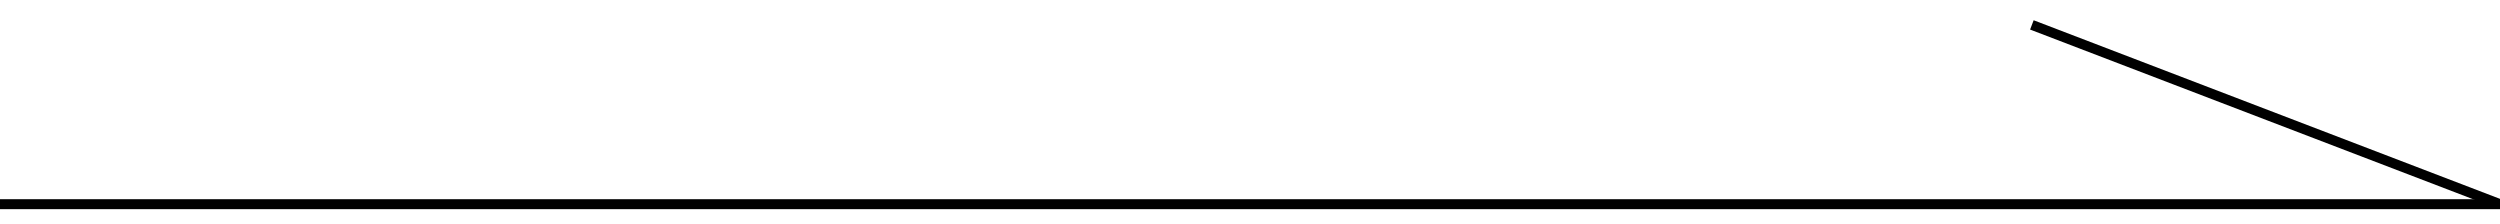 <?xml version="1.0" encoding="utf-8"?>
<!-- Generator: Adobe Illustrator 27.5.0, SVG Export Plug-In . SVG Version: 6.00 Build 0)  -->
<svg version="1.1" id="レイヤー_1" xmlns="http://www.w3.org/2000/svg" xmlns:xlink="http://www.w3.org/1999/xlink" x="0px"
	 y="0px" viewBox="0 0 251 22.5" style="enable-background:new 0 0 251 22.5;" xml:space="preserve">
<style type="text/css">
	.st0{fill:none;stroke:#000000;}
</style>
<g id="グループ_337">
	<line id="線_5" class="st0" x1="0" y1="20.5" x2="251" y2="20.5"/>
	<line id="線_6" class="st0" x1="204" y1="2.5" x2="251" y2="20.5"/>
</g>
</svg>

